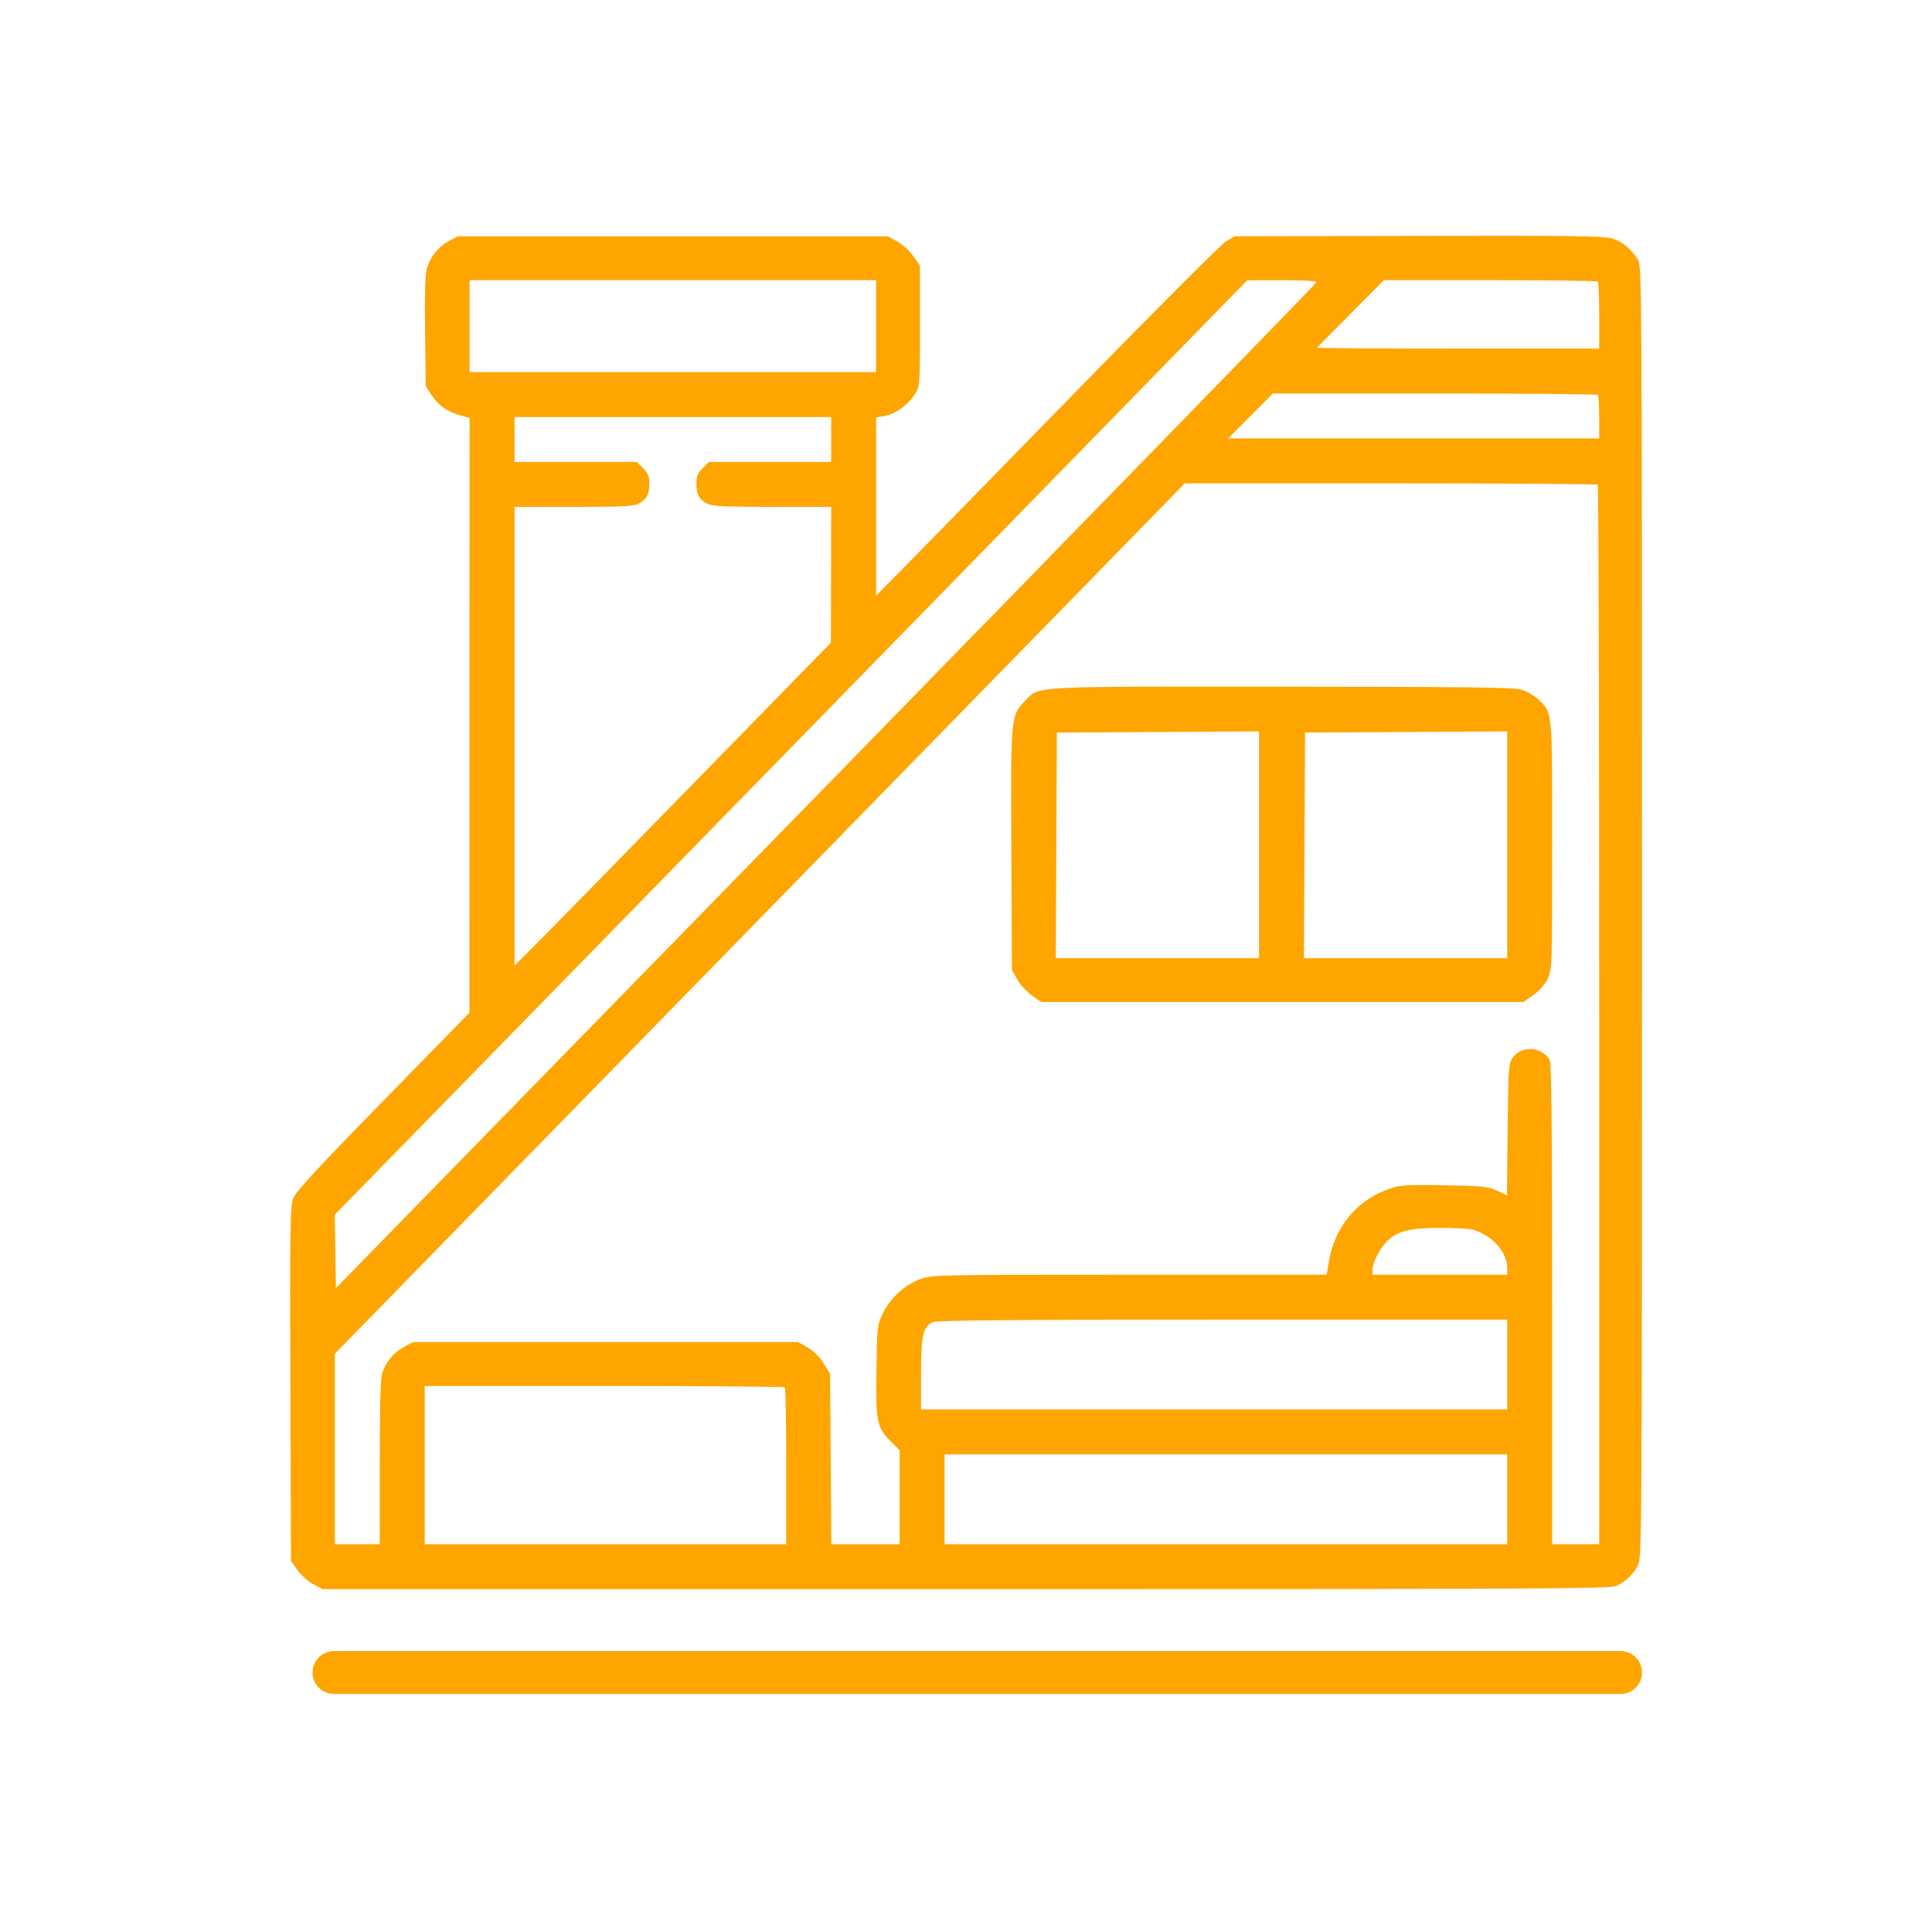 <svg width="1081" height="1080" viewBox="0 0 1081 1080" fill="none" xmlns="http://www.w3.org/2000/svg">
<path d="M186.853 924.041C180.226 924.041 174.853 929.413 174.853 936.041C174.853 942.668 180.226 948.041 186.853 948.041H906.73C913.357 948.041 918.73 942.668 918.73 936.041C918.73 929.414 913.357 924.041 906.73 924.041H186.853ZM902.095 133.498C897.473 132.061 880.046 131.823 793.644 132.018L690.7 132.251L685.778 135.243C683.07 136.889 644.628 175.403 600.352 220.831C556.076 266.258 513.178 310.158 505.023 318.384L490.197 333.341V233.611L494.941 232.808C500.937 231.795 508.175 226.597 511.873 220.647C514.715 216.077 514.736 215.797 514.736 182.331V148.619L511.092 143.427C509.087 140.573 505.047 136.889 502.115 135.243L496.781 132.251H256.177L251.159 134.933C245.207 138.114 240.781 143.607 238.849 150.206C237.89 153.481 237.569 164.666 237.834 185.61L238.221 216.225L241.561 221.268C245.366 227.014 250.324 230.467 257.673 232.494L262.76 233.897L262.712 400.335L262.664 566.773L214.292 616.253C177.171 654.224 165.482 666.891 164.032 670.717C162.356 675.139 162.18 686.891 162.476 774.655L162.808 873.607L166.4 878.705C168.375 881.509 172.365 885.058 175.266 886.589L180.542 889.374H540.72C870.08 889.374 901.225 889.209 904.729 887.438C910.136 884.707 913.817 881.101 916.456 875.955C918.68 871.618 918.734 863 918.729 510.261C918.725 160.79 918.653 148.891 916.509 145.418C912.766 139.35 907.854 135.29 902.095 133.498ZM778.058 270.508C841.385 270.508 893.557 270.867 893.996 271.306C894.435 271.783 894.793 405.357 894.793 568.171V864.236H868.458V730.224C868.458 632.561 868.089 595.401 867.095 593.221C866.346 591.577 863.844 589.335 861.538 588.24C856.149 585.683 849.396 587.428 846.146 592.218C844.117 595.211 843.887 598.751 843.557 632.216L843.195 668.929L837.572 666.348C832.547 664.043 829.44 663.724 808.342 663.344C788.541 662.988 783.717 663.249 778.416 664.962C759.876 670.954 746.97 686.056 743.605 705.697L742.285 713.41H631.846C523.738 713.41 521.273 713.461 514.904 715.843C506.213 719.096 498.274 726.309 494.154 734.7C490.856 741.415 490.788 741.987 490.394 766.172C489.918 795.41 490.571 798.838 498.051 806.318L503.364 811.63V864.236H465.138L464.46 768.881L460.821 762.991C458.493 759.225 455.256 756.023 451.842 754.109L446.505 751.117H231.039L226.021 753.8C220.438 756.784 215.907 762.2 213.847 768.352C212.923 771.113 212.485 787.192 212.485 818.329V864.236H187.347V757.64L425.133 514.074L662.918 270.508H778.058ZM843.321 864.236H528.501V813.961H843.321V864.236ZM337.974 775.656C393.155 775.656 438.664 776.015 439.122 776.454C439.562 776.892 439.921 796.823 439.921 820.744V864.236H237.622V775.656H337.974ZM843.321 788.823H515.334V768.954C515.334 747.188 516.424 742.465 522.032 739.911C524.221 738.913 567.711 738.548 684.172 738.548H843.321V788.823ZM717.433 156.812C730.394 156.797 736.845 157.208 736.571 158.03C736.335 158.72 612.806 285.645 462.052 440.09L187.946 720.908L187.618 700.373L187.291 679.837L289.964 574.736C346.435 516.931 461.318 399.256 545.26 313.236L697.881 156.836L717.433 156.812ZM806.73 687.178C814.675 687.235 822.527 687.692 824.176 688.193C835.11 691.52 843.32 700.769 843.321 709.759V713.41H767.908L767.934 710.717C767.975 706.556 771.928 698.801 776.171 694.556C781.797 688.932 789.565 687.056 806.73 687.178ZM717.546 384.306C574.109 384.217 581.78 383.785 573.384 392.404C565.544 400.453 565.492 401.03 565.871 475.939L566.208 542.833L569.201 548.167C570.846 551.099 574.528 555.139 577.383 557.144L582.574 560.788H852.299L857.867 556.922C861.321 554.523 864.388 551.085 865.947 547.865C868.41 542.777 868.458 541.323 868.458 472.908C868.458 395.919 868.773 399.253 860.793 391.519C858.603 389.396 854.449 386.923 851.563 386.023C847.267 384.684 822.925 384.372 717.546 384.306ZM465.059 258.538H396.644L393.145 262.037C390.404 264.778 389.646 266.609 389.646 270.495C389.646 276.697 391.148 279.561 395.607 281.868C398.477 283.352 405.009 283.675 432.081 283.675H465.059L464.989 321.681L464.917 359.687L388.356 438.092C346.245 481.216 306.417 521.882 299.846 528.462L287.898 540.425V283.675H320.876C347.948 283.675 354.48 283.352 357.35 281.868C361.809 279.561 363.311 276.697 363.311 270.495C363.311 266.609 362.553 264.778 359.812 262.037L356.313 258.538H287.898V233.4H465.059V258.538ZM843.321 536.249H729.581L729.892 473.105L730.202 409.963L843.321 409.34V536.249ZM704.465 536.249H590.726L591.036 473.105L591.346 409.963L704.465 409.34V536.249ZM802.7 220.232C852.473 220.232 893.557 220.592 893.996 221.031C894.435 221.471 894.793 227.126 894.793 233.6V245.37H687.152L699.677 232.801L712.203 220.232H802.7ZM490.197 208.262H262.76V156.79H490.197V208.262ZM833.759 156.79C866.45 156.79 893.557 157.149 893.996 157.589C894.435 158.031 894.793 166.648 894.793 176.741V195.094H815.589C772.029 195.094 736.612 194.859 736.884 194.569C737.16 194.281 745.695 185.662 755.853 175.417L774.322 156.79H833.759Z" fill="#FFA500"/>
</svg>

